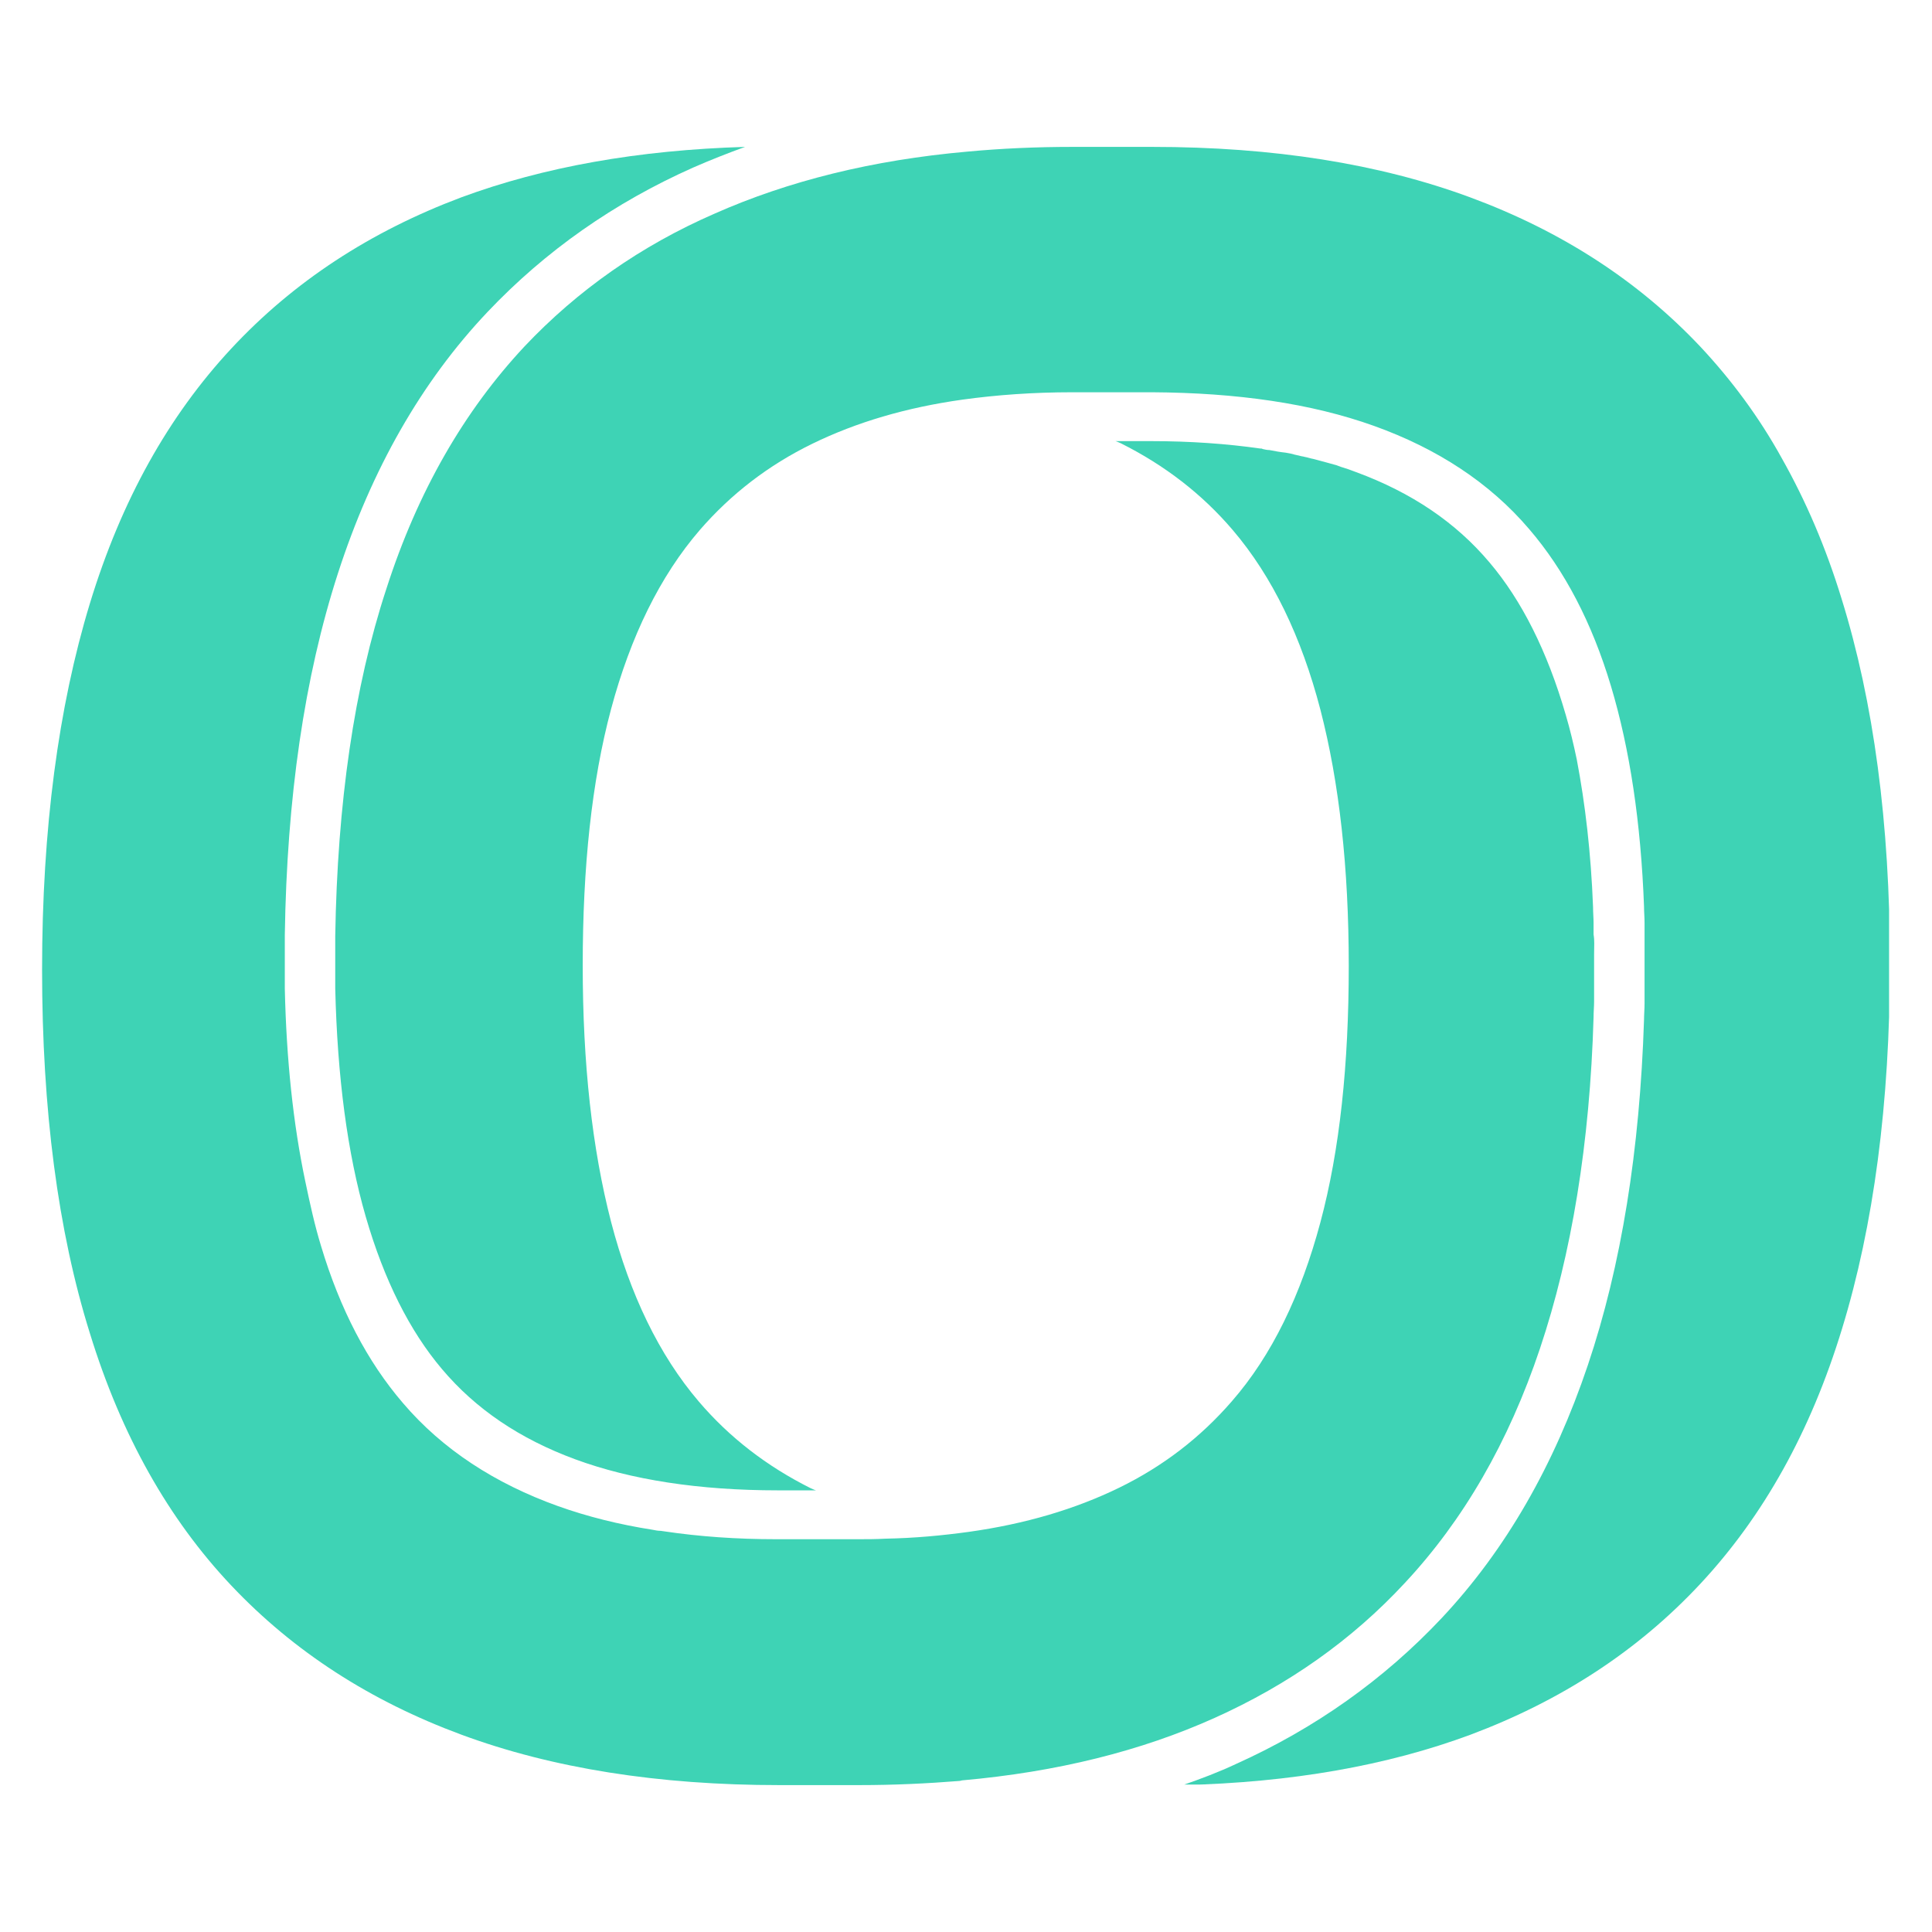 <svg xmlns="http://www.w3.org/2000/svg" xmlns:xlink="http://www.w3.org/1999/xlink" width="500" zoomAndPan="magnify" viewBox="0 0 375 375" height="500" preserveAspectRatio="xMidYMid meet" version="1.0"><defs><clipPath id="93c2e2a98e"><path d="M 8.168 28.383 L 310 28.383 L 310 346.383 L 8.168 346.383 Z M 8.168 28.383 " clip-rule="nonzero"/></clipPath><clipPath id="7aa1d7d078"><path d="M 65 28.383 L 366.668 28.383 L 366.668 346.383 L 65 346.383 Z M 65 28.383 " clip-rule="nonzero"/></clipPath></defs><g clip-path="url(#93c2e2a98e)"><path fill="#3ed3b5" d="M 309.414 185.152 C 309.414 186.887 309.414 189.438 309.414 191.68 L 309.414 192.09 C 309.414 192.906 309.414 193.719 309.414 194.332 C 309.414 195.352 309.312 196.371 309.312 197.391 C 308.602 221.969 305.031 243.488 298.91 261.742 C 292.793 279.996 284.023 295.09 272.703 307.223 C 262.402 318.34 250.062 327.008 235.785 333.434 C 221.508 339.859 205.191 343.938 186.734 345.57 C 186.633 345.57 186.43 345.672 186.324 345.672 C 180.004 346.18 173.477 346.488 166.746 346.488 L 151.246 346.488 C 127.789 346.488 107.188 343.223 89.547 336.695 C 71.902 330.168 57.016 320.582 44.879 307.734 C 32.742 294.883 23.566 278.668 17.445 258.785 C 11.227 238.898 8.168 215.34 8.168 188.215 C 8.168 160.883 11.328 137.223 17.445 117.133 C 23.566 97.043 32.742 80.727 44.879 67.672 C 57.016 54.621 71.902 44.93 89.547 38.301 C 105.559 32.387 123.914 29.125 144.617 28.512 C 141.25 29.734 137.887 31.062 134.621 32.488 C 119.223 39.324 105.863 48.703 94.645 60.535 C 81.797 74.098 72.109 91.129 65.582 111.32 C 59.055 131.512 55.688 154.867 55.281 181.484 C 55.281 183.113 55.281 184.949 55.281 186.684 C 55.281 188.418 55.281 190.152 55.281 191.883 C 55.586 205.652 56.914 218.195 59.258 229.312 C 60.176 233.695 61.094 237.879 62.316 241.855 C 65.988 254.094 71.293 264.289 78.227 272.348 C 85.875 281.32 96.074 287.949 108.312 292.336 C 114.023 294.375 120.141 295.906 126.668 296.926 C 127.176 297.027 127.688 297.129 128.094 297.129 C 128.402 297.129 128.707 297.23 128.91 297.23 C 135.742 298.25 142.984 298.762 150.734 298.762 L 166.234 298.762 C 168.172 298.762 170.008 298.762 171.844 298.656 C 177.453 298.555 182.859 298.047 188.059 297.332 C 198.973 295.801 208.66 292.945 217.227 288.766 C 225.793 284.586 233.031 278.977 239.051 272.043 C 246.902 263.066 252.512 251.34 256.285 237.266 C 260.059 223.191 261.793 206.57 261.793 187.5 C 261.793 168.43 259.957 151.91 256.285 137.734 C 252.613 123.66 247.004 111.934 239.254 102.855 C 233.34 95.922 226.098 90.312 217.531 86.031 C 217.227 85.926 216.918 85.723 216.512 85.621 L 223.445 85.621 C 230.992 85.621 238.133 86.133 244.555 87.051 C 244.762 87.051 244.965 87.051 245.066 87.152 C 245.473 87.254 245.984 87.355 246.391 87.355 C 247.41 87.559 248.535 87.762 249.555 87.863 C 250.164 87.969 250.777 88.07 251.391 88.273 C 251.594 88.273 251.695 88.375 251.898 88.375 L 252.309 88.477 C 252.613 88.578 252.918 88.578 253.227 88.68 C 253.836 88.781 254.348 88.988 254.957 89.09 C 256.488 89.496 258.02 89.906 259.445 90.312 C 259.75 90.414 259.957 90.516 260.262 90.617 C 261.281 90.926 262.199 91.23 263.219 91.637 C 274.027 95.617 282.594 101.43 289.121 109.18 C 295.344 116.52 300.34 126.414 303.91 138.754 C 304.727 141.508 305.438 144.465 306.051 147.422 C 307.684 155.988 308.805 165.473 309.211 176.078 C 309.211 177.199 309.312 178.219 309.312 179.137 C 309.312 179.75 309.312 180.566 309.312 181.379 C 309.52 182.605 309.414 183.523 309.414 185.152 Z M 309.414 185.152 " fill-opacity="1" fill-rule="nonzero"/></g><g clip-path="url(#7aa1d7d078)"><path fill="#3ed3b5" d="M 366.832 186.887 C 366.832 214.219 363.668 237.879 357.551 257.867 C 351.43 277.957 342.254 294.273 330.117 307.328 C 317.98 320.379 303.094 330.066 285.449 336.695 C 269.234 342.715 250.676 345.977 229.566 346.488 C 233.133 345.262 236.602 343.938 239.867 342.406 C 255.266 335.473 268.625 325.988 279.84 314.059 C 292.285 300.801 301.664 284.379 308.191 265.004 C 314.719 245.629 318.289 223.191 319.105 197.902 C 319.105 196.984 319.207 195.863 319.207 194.738 C 319.207 193.824 319.207 193.008 319.207 192.293 L 319.207 191.578 C 319.207 189.336 319.207 186.785 319.207 185.051 C 319.207 183.523 319.207 182.707 319.207 181.688 L 319.207 181.586 C 319.207 180.871 319.207 180.055 319.207 179.137 C 319.207 178.016 319.105 176.996 319.105 176.078 L 319.105 175.977 C 318.492 159.66 316.352 145.383 312.68 133.145 C 309.008 120.906 303.703 110.707 296.77 102.652 C 289.121 93.68 278.926 87.051 266.688 82.664 C 254.449 78.277 240.07 76.238 223.652 76.137 L 208.148 76.137 C 200.602 76.137 193.465 76.648 186.836 77.566 C 175.926 79.094 166.234 81.949 157.668 86.133 C 149.102 90.312 141.863 95.922 135.848 102.855 C 128.094 111.832 122.383 123.559 118.609 137.633 C 114.836 151.703 113.105 168.328 113.105 187.398 C 113.105 206.469 114.941 222.988 118.609 237.164 C 122.281 251.238 127.891 262.965 135.641 272.043 C 141.555 278.977 148.797 284.586 157.363 288.867 C 157.668 288.969 157.977 289.172 158.383 289.277 L 151.039 289.277 C 135.641 289.277 122.488 287.234 111.676 283.258 C 100.867 279.281 92.301 273.469 85.773 265.719 C 79.551 258.375 74.555 248.484 70.988 236.145 C 67.418 223.805 65.48 209.016 65.07 191.883 C 65.07 190.152 65.07 188.52 65.07 186.785 C 65.07 185.051 65.07 183.422 65.07 181.688 C 65.48 155.887 68.742 133.348 74.965 114.379 C 81.082 95.309 90.16 79.707 101.785 67.266 C 112.086 56.352 124.426 47.684 138.703 41.465 C 152.977 35.141 169.297 31.062 187.754 29.43 C 194.281 28.82 201.113 28.512 208.148 28.512 L 223.652 28.512 C 247.105 28.512 267.707 31.777 285.348 38.301 C 302.992 44.828 317.879 54.414 330.016 67.266 C 336.031 73.691 341.438 80.93 345.926 89.09 C 350.516 97.246 354.391 106.223 357.449 116.215 C 363.668 136.203 366.832 159.762 366.832 186.887 Z M 366.832 186.887 " fill-opacity="1" fill-rule="nonzero"/></g></svg>
